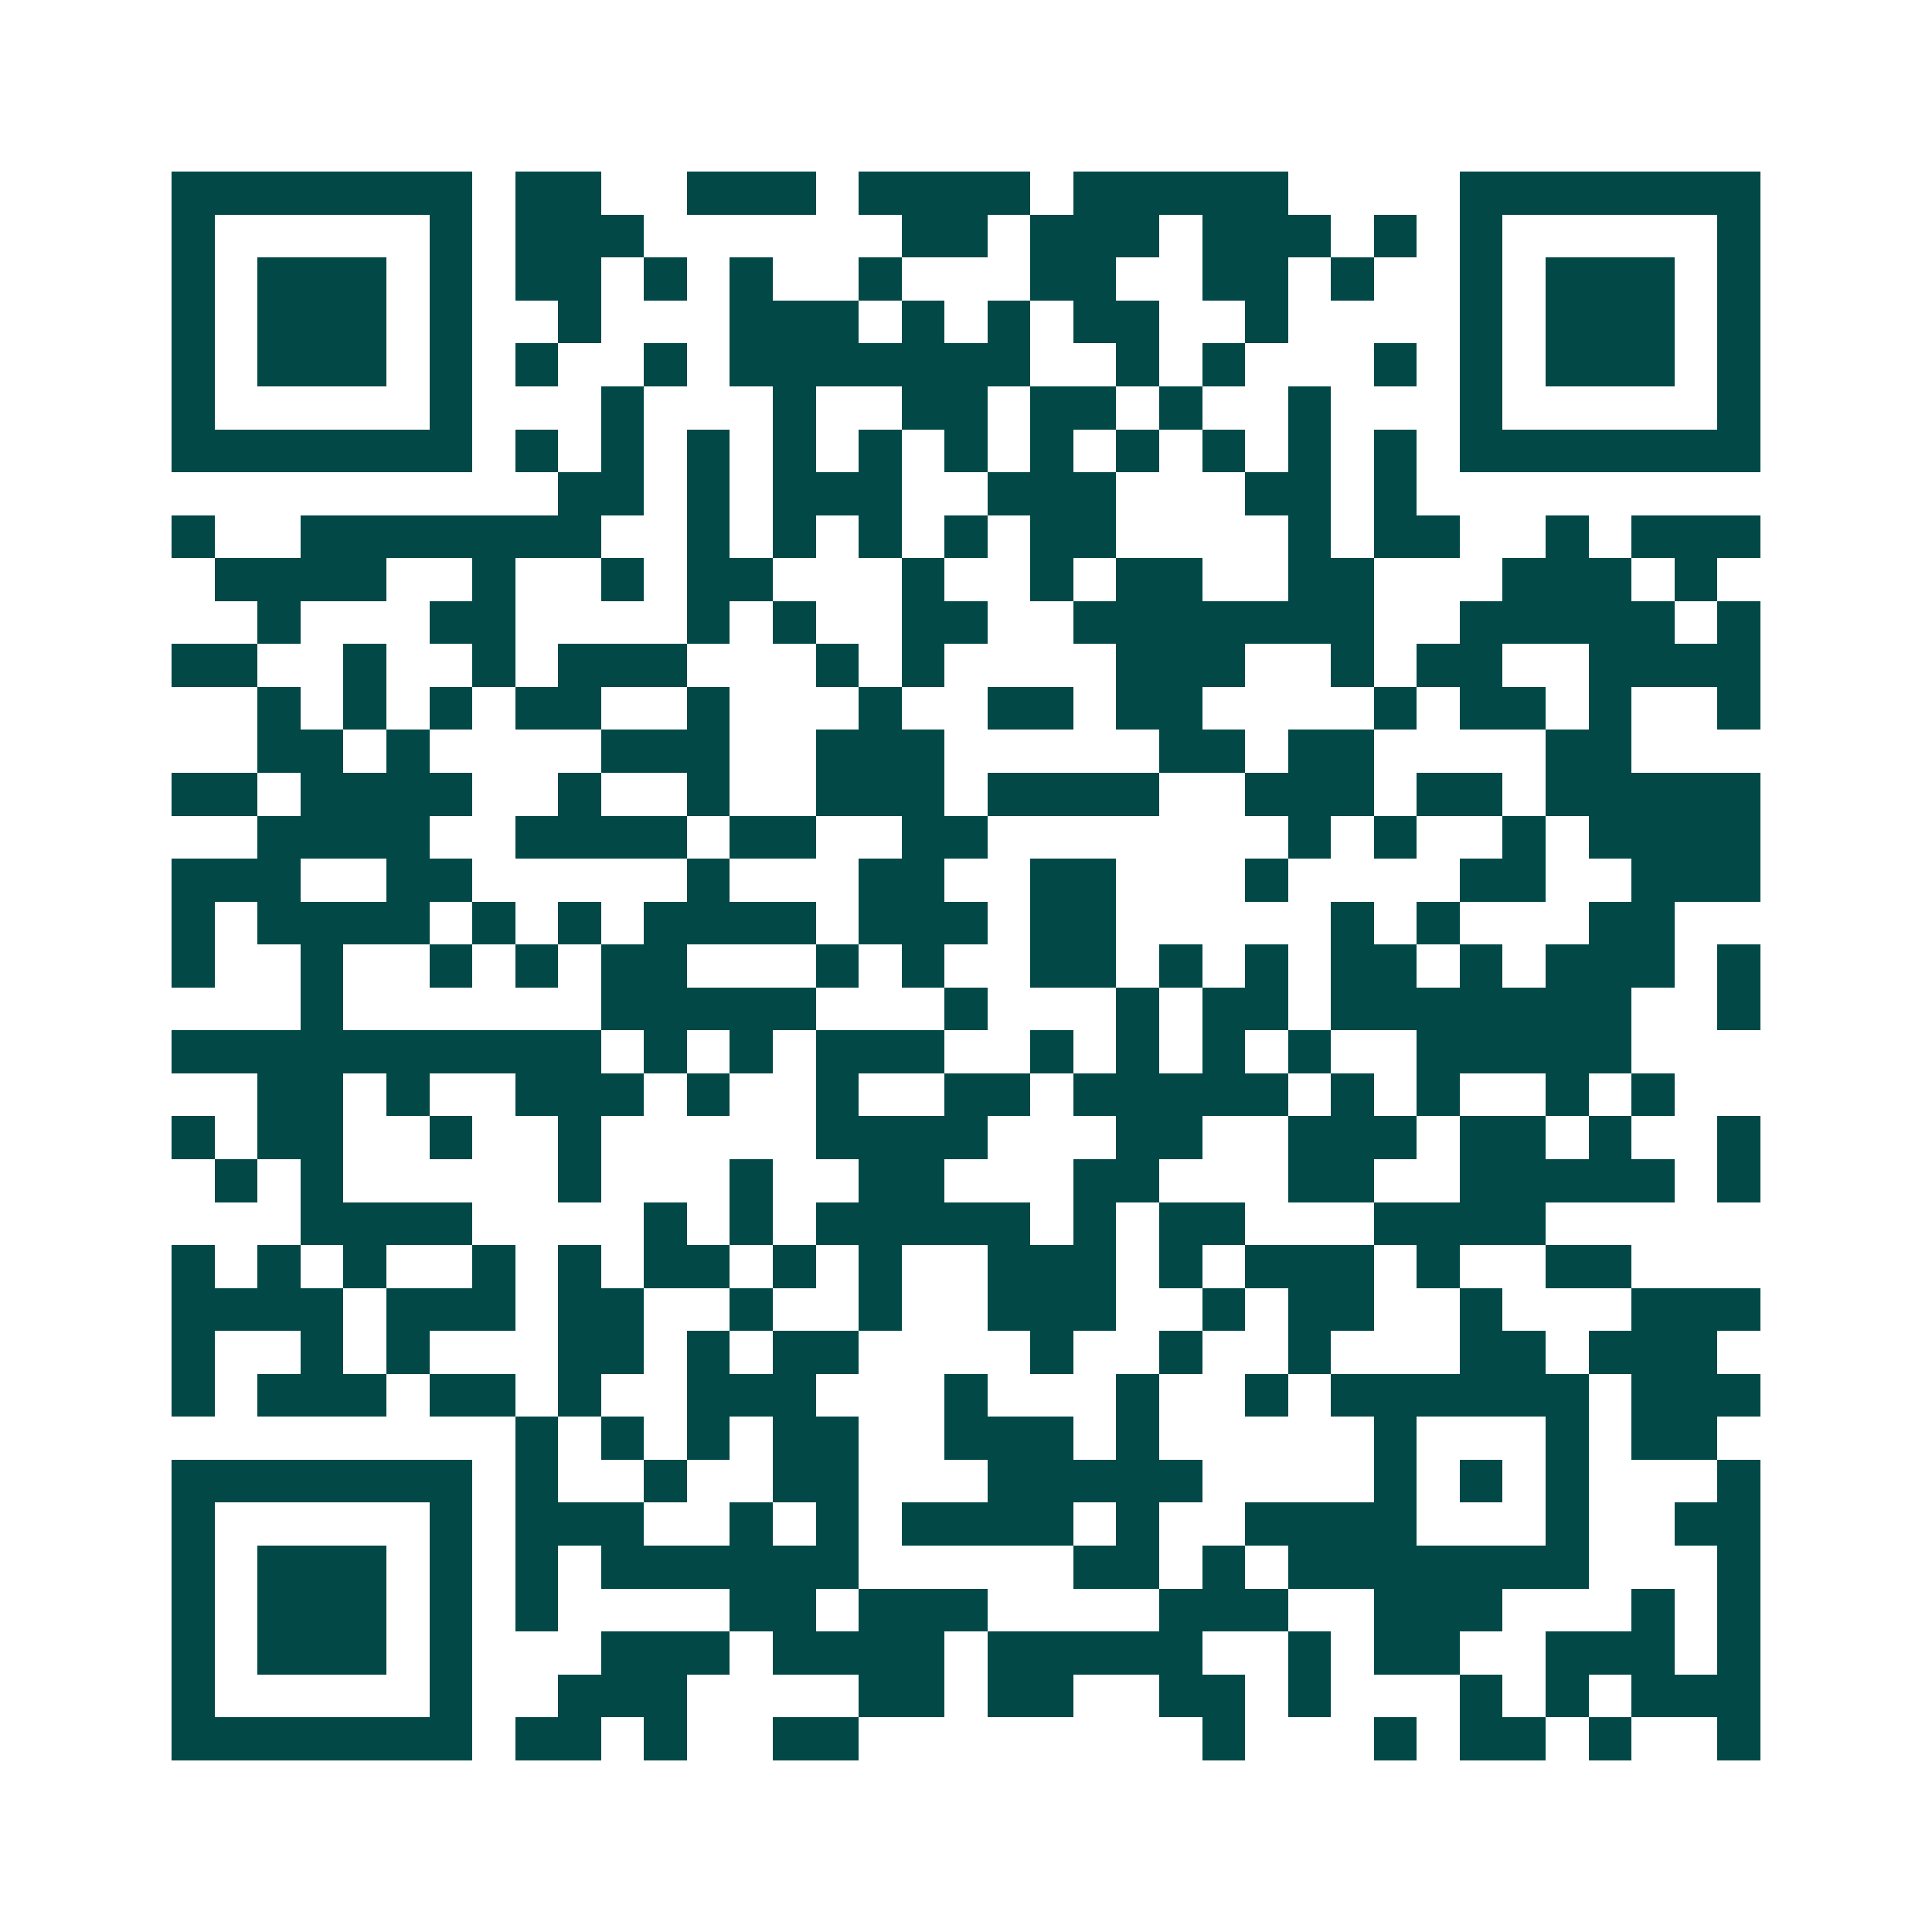 <svg xmlns="http://www.w3.org/2000/svg" width="200" height="200" viewBox="0 0 45 45" shape-rendering="crispEdges"><path fill="#ffffff" d="M0 0h45v45H0z"/><path stroke="#014847" d="M4 4.5h7m1 0h2m2 0h3m1 0h4m1 0h5m4 0h7M4 5.5h1m5 0h1m1 0h3m6 0h2m1 0h3m1 0h3m1 0h1m1 0h1m5 0h1M4 6.5h1m1 0h3m1 0h1m1 0h2m1 0h1m1 0h1m2 0h1m3 0h2m2 0h2m1 0h1m2 0h1m1 0h3m1 0h1M4 7.5h1m1 0h3m1 0h1m2 0h1m3 0h3m1 0h1m1 0h1m1 0h2m2 0h1m4 0h1m1 0h3m1 0h1M4 8.5h1m1 0h3m1 0h1m1 0h1m2 0h1m1 0h7m2 0h1m1 0h1m3 0h1m1 0h1m1 0h3m1 0h1M4 9.5h1m5 0h1m3 0h1m3 0h1m2 0h2m1 0h2m1 0h1m2 0h1m3 0h1m5 0h1M4 10.5h7m1 0h1m1 0h1m1 0h1m1 0h1m1 0h1m1 0h1m1 0h1m1 0h1m1 0h1m1 0h1m1 0h1m1 0h7M13 11.5h2m1 0h1m1 0h3m2 0h3m3 0h2m1 0h1M4 12.5h1m2 0h7m2 0h1m1 0h1m1 0h1m1 0h1m1 0h2m4 0h1m1 0h2m2 0h1m1 0h3M5 13.5h4m2 0h1m2 0h1m1 0h2m3 0h1m2 0h1m1 0h2m2 0h2m3 0h3m1 0h1M6 14.5h1m3 0h2m4 0h1m1 0h1m2 0h2m2 0h7m2 0h5m1 0h1M4 15.5h2m2 0h1m2 0h1m1 0h3m3 0h1m1 0h1m4 0h3m2 0h1m1 0h2m2 0h4M6 16.5h1m1 0h1m1 0h1m1 0h2m2 0h1m3 0h1m2 0h2m1 0h2m4 0h1m1 0h2m1 0h1m2 0h1M6 17.5h2m1 0h1m4 0h3m2 0h3m5 0h2m1 0h2m4 0h2M4 18.5h2m1 0h4m2 0h1m2 0h1m2 0h3m1 0h4m2 0h3m1 0h2m1 0h5M6 19.5h4m2 0h4m1 0h2m2 0h2m7 0h1m1 0h1m2 0h1m1 0h4M4 20.5h3m2 0h2m5 0h1m3 0h2m2 0h2m3 0h1m4 0h2m2 0h3M4 21.5h1m1 0h4m1 0h1m1 0h1m1 0h4m1 0h3m1 0h2m5 0h1m1 0h1m3 0h2M4 22.5h1m2 0h1m2 0h1m1 0h1m1 0h2m3 0h1m1 0h1m2 0h2m1 0h1m1 0h1m1 0h2m1 0h1m1 0h3m1 0h1M7 23.5h1m6 0h5m3 0h1m3 0h1m1 0h2m1 0h7m2 0h1M4 24.5h10m1 0h1m1 0h1m1 0h3m2 0h1m1 0h1m1 0h1m1 0h1m2 0h5M6 25.5h2m1 0h1m2 0h3m1 0h1m2 0h1m2 0h2m1 0h5m1 0h1m1 0h1m2 0h1m1 0h1M4 26.5h1m1 0h2m2 0h1m2 0h1m5 0h4m3 0h2m2 0h3m1 0h2m1 0h1m2 0h1M5 27.5h1m1 0h1m5 0h1m3 0h1m2 0h2m3 0h2m3 0h2m2 0h5m1 0h1M7 28.5h4m4 0h1m1 0h1m1 0h5m1 0h1m1 0h2m3 0h4M4 29.5h1m1 0h1m1 0h1m2 0h1m1 0h1m1 0h2m1 0h1m1 0h1m2 0h3m1 0h1m1 0h3m1 0h1m2 0h2M4 30.5h4m1 0h3m1 0h2m2 0h1m2 0h1m2 0h3m2 0h1m1 0h2m2 0h1m3 0h3M4 31.5h1m2 0h1m1 0h1m3 0h2m1 0h1m1 0h2m4 0h1m2 0h1m2 0h1m3 0h2m1 0h3M4 32.5h1m1 0h3m1 0h2m1 0h1m2 0h3m3 0h1m3 0h1m2 0h1m1 0h6m1 0h3M12 33.5h1m1 0h1m1 0h1m1 0h2m2 0h3m1 0h1m5 0h1m3 0h1m1 0h2M4 34.5h7m1 0h1m2 0h1m2 0h2m3 0h5m4 0h1m1 0h1m1 0h1m3 0h1M4 35.5h1m5 0h1m1 0h3m2 0h1m1 0h1m1 0h4m1 0h1m2 0h4m3 0h1m2 0h2M4 36.5h1m1 0h3m1 0h1m1 0h1m1 0h6m5 0h2m1 0h1m1 0h7m3 0h1M4 37.5h1m1 0h3m1 0h1m1 0h1m4 0h2m1 0h3m4 0h3m2 0h3m3 0h1m1 0h1M4 38.5h1m1 0h3m1 0h1m3 0h3m1 0h4m1 0h5m2 0h1m1 0h2m2 0h3m1 0h1M4 39.5h1m5 0h1m2 0h3m4 0h2m1 0h2m2 0h2m1 0h1m3 0h1m1 0h1m1 0h3M4 40.5h7m1 0h2m1 0h1m2 0h2m8 0h1m3 0h1m1 0h2m1 0h1m2 0h1"/></svg>
